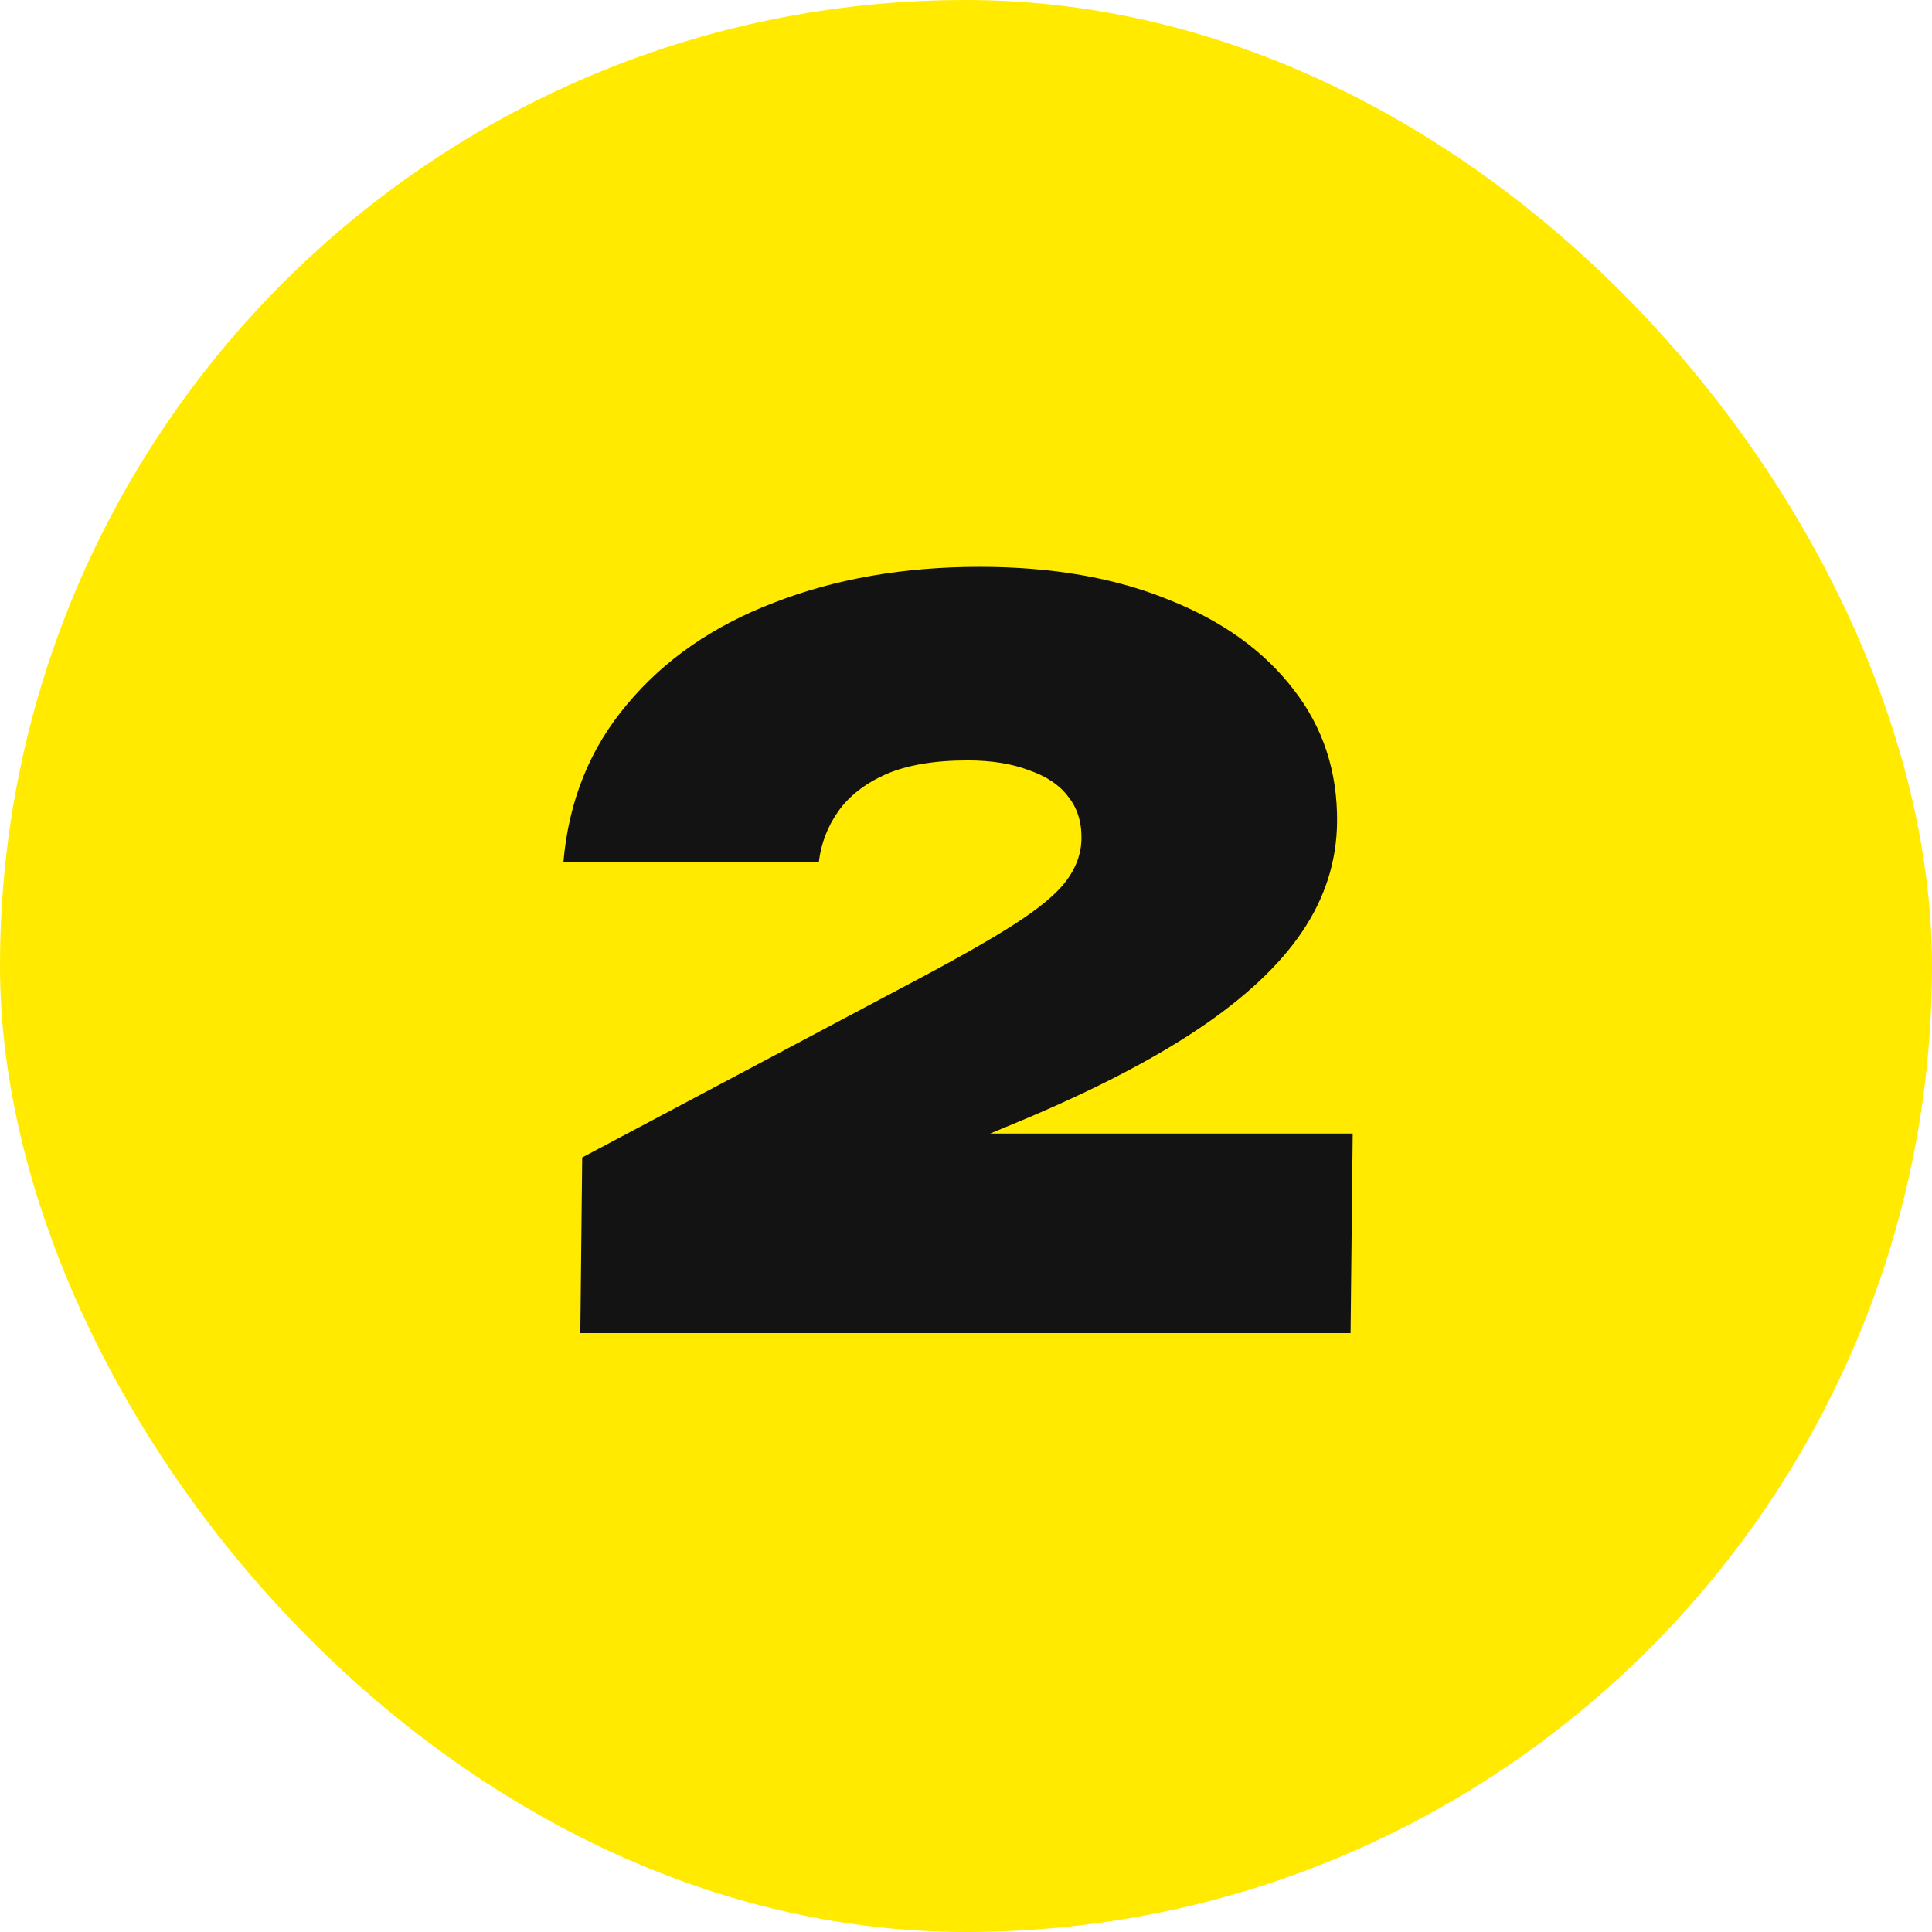 <?xml version="1.0" encoding="UTF-8"?> <svg xmlns="http://www.w3.org/2000/svg" width="100" height="100" viewBox="0 0 100 100" fill="none"><rect width="100" height="100" rx="50" fill="#FFEA00"></rect><path d="M29.161 44.625C29.436 41.458 30.532 38.738 32.45 36.466C34.368 34.159 36.9 32.403 40.046 31.198C43.227 29.959 46.779 29.339 50.704 29.339C54.457 29.339 57.722 29.907 60.498 31.044C63.275 32.145 65.428 33.694 66.956 35.691C68.484 37.654 69.234 39.943 69.207 42.559C69.185 44.59 68.579 46.484 67.39 48.24C66.201 49.996 64.392 51.682 61.965 53.3C59.538 54.919 56.422 56.52 52.618 58.103L43.437 61.925L43.368 58.671H70.016L69.906 68.999H30.037L30.134 59.91L46.962 50.977C49.385 49.703 51.239 48.653 52.521 47.827C53.804 47 54.69 46.26 55.179 45.606C55.702 44.918 55.968 44.177 55.977 43.386C55.986 42.525 55.753 41.802 55.277 41.217C54.836 40.631 54.169 40.184 53.277 39.874C52.386 39.53 51.32 39.358 50.081 39.358C48.359 39.358 46.945 39.599 45.839 40.081C44.766 40.563 43.95 41.2 43.391 41.991C42.832 42.783 42.495 43.661 42.382 44.625H29.161Z" fill="#131313"></path></svg> 
